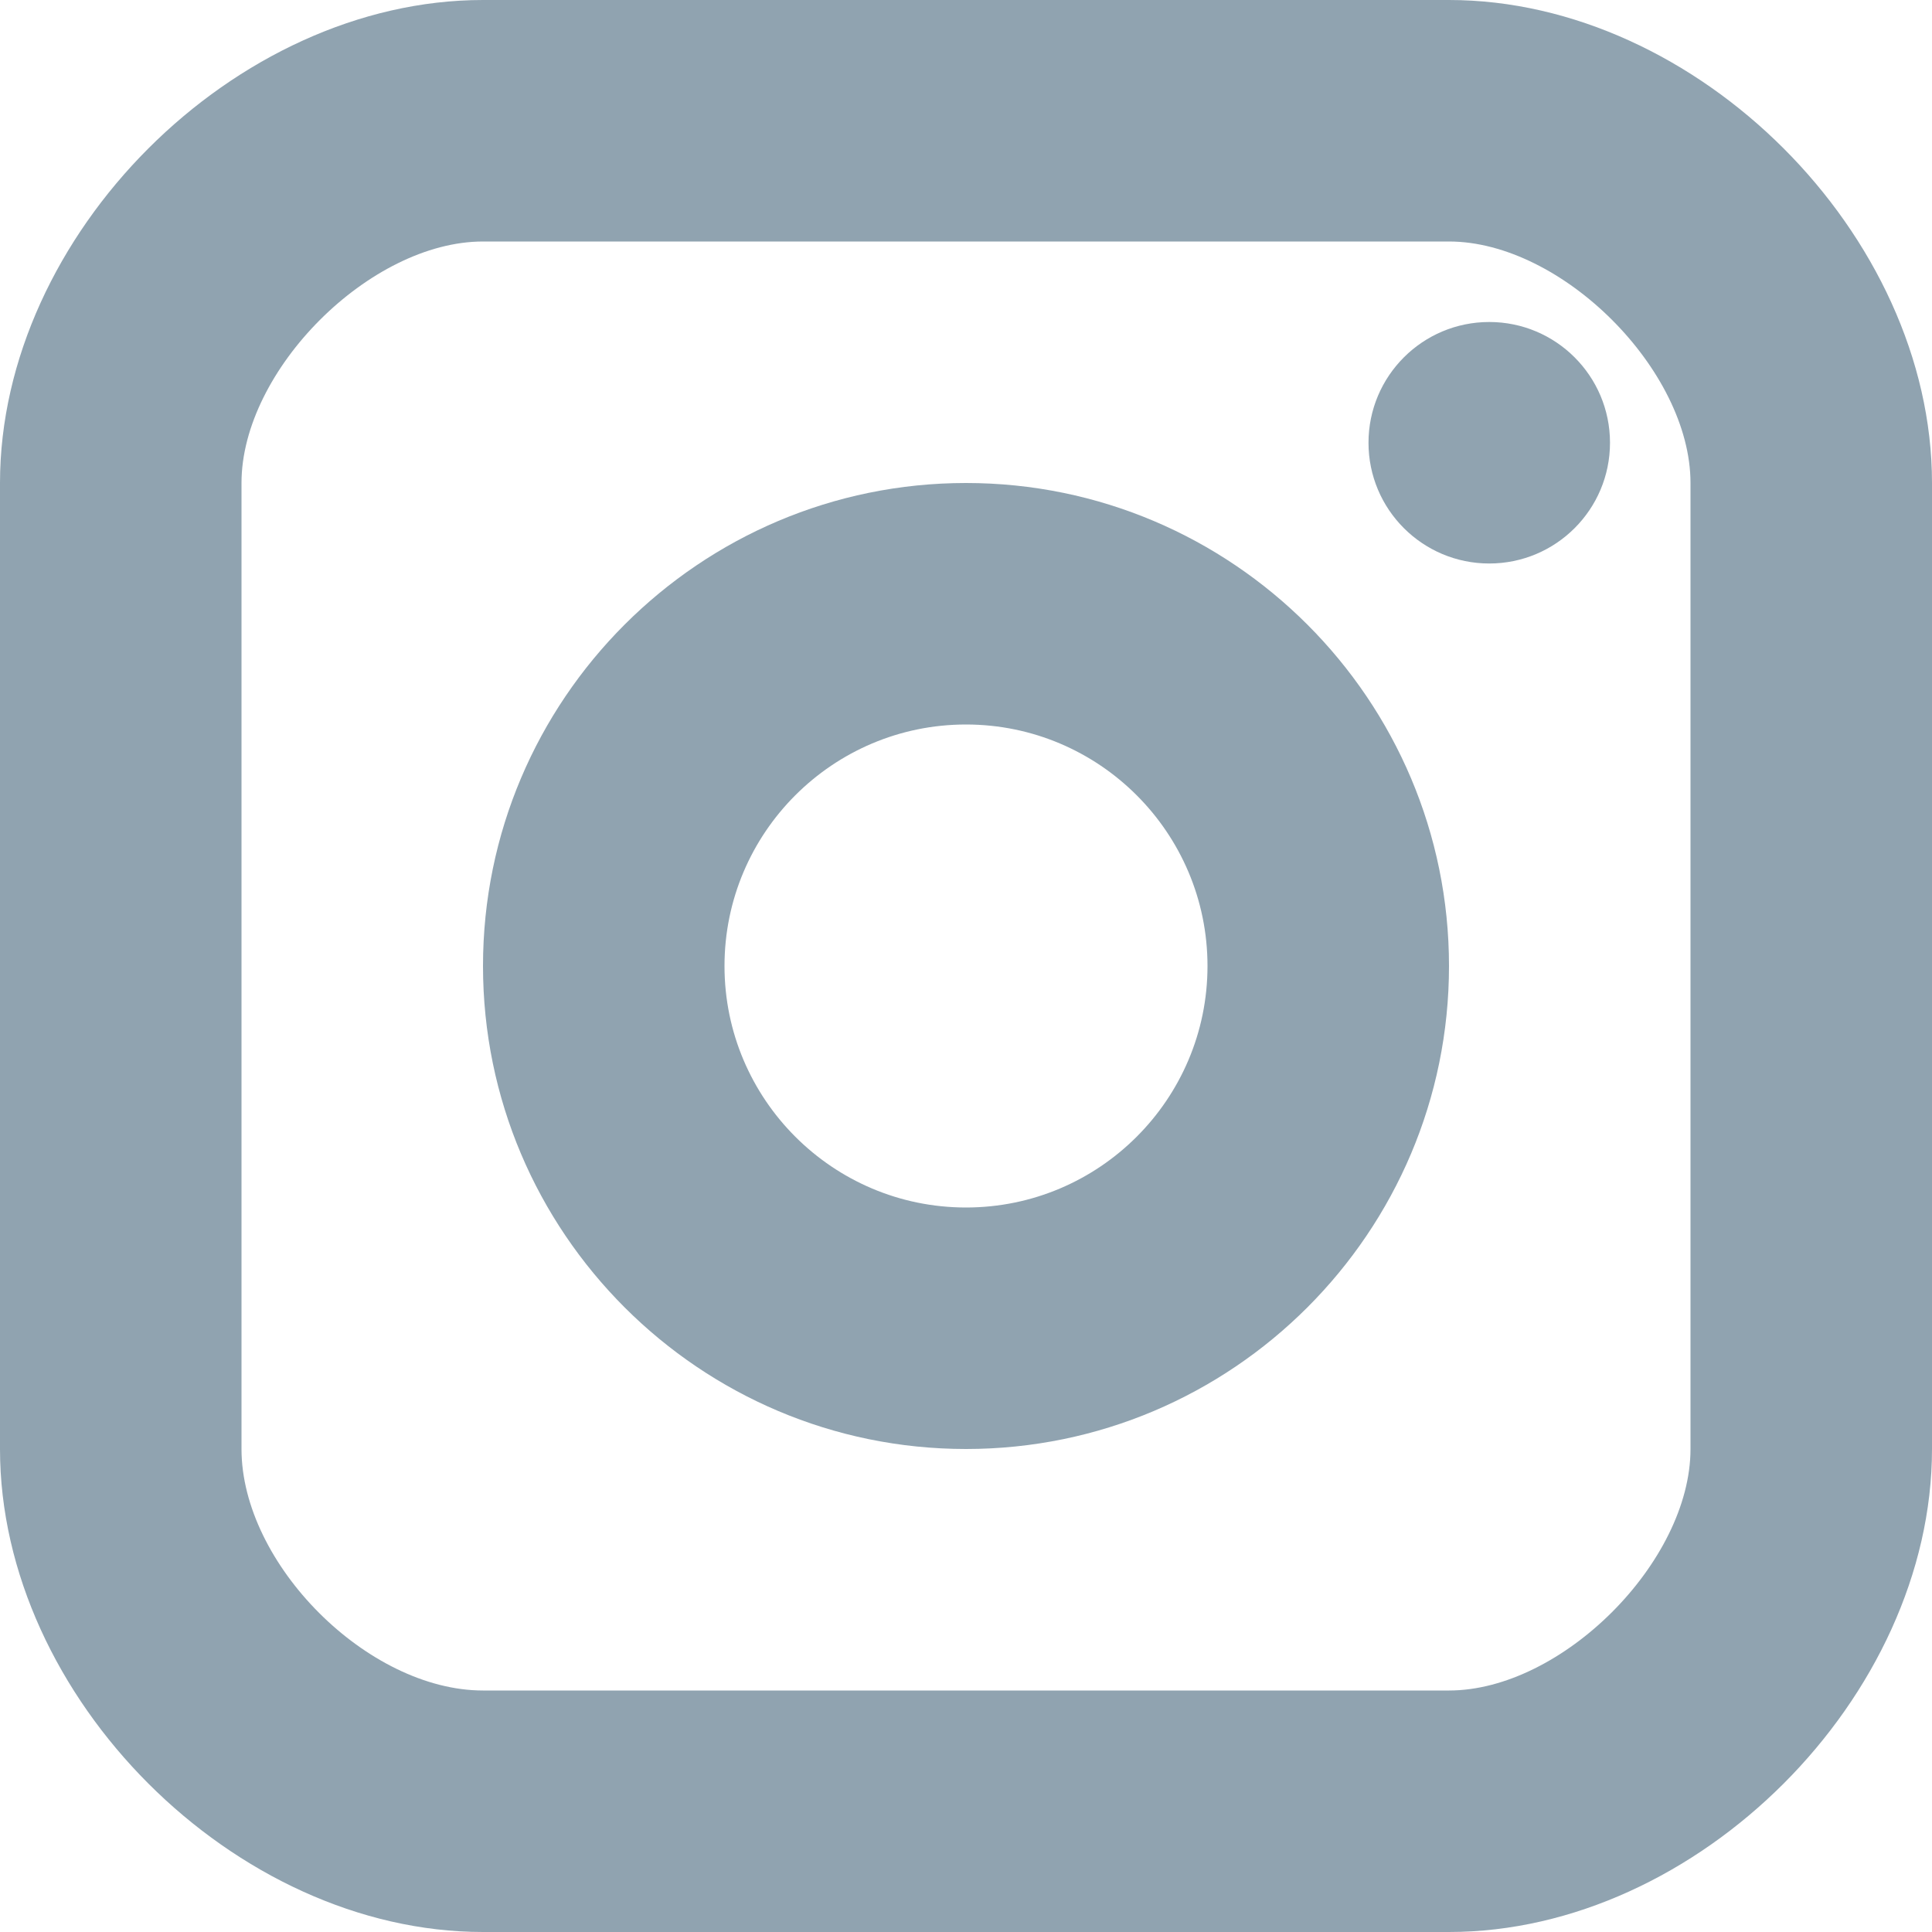 <?xml version="1.0" encoding="UTF-8"?>
<svg width="24px" height="24px" viewBox="0 0 24 24" version="1.1" xmlns="http://www.w3.org/2000/svg" xmlns:xlink="http://www.w3.org/1999/xlink">
    <!-- Generator: Sketch 51.2 (57519) - http://www.bohemiancoding.com/sketch -->
    <title>logo-instagram</title>
    <desc>Created with Sketch.</desc>
    <defs></defs>
    <g id="Symbols" stroke="none" stroke-width="1" fill="none" fill-rule="evenodd">
        <g id="Footer" transform="translate(-1450, -1226)" fill="#90A3B0" fill-rule="nonzero">
            <g id="Social">
                <g transform="translate(0, 1188)">
                    <g transform="translate(1314, 38)">
                        <g id="logo-instagram" transform="translate(136, 0)">
                            <circle id="Oval" cx="18.5" cy="5.5" r="1.5"></circle>
                            <path d="M12,18 C8.691,18 6,15.309 6,12 C6,8.691 8.691,6 12,6 C15.309,6 18,8.691 18,12 C18,15.309 15.309,18 12,18 Z M12,9 C10.345,9 9,10.345 9,12 C9,13.655 10.345,15 12,15 C13.655,15 15,13.655 15,12 C15,10.345 13.655,9 12,9 Z" id="Shape"></path>
                            <path d="M18,24 L6,24 C2.916,24 0,21.084 0,18 L0,6 C0,2.916 2.916,0 6,0 L18,0 C21.084,0 24,2.916 24,6 L24,18 C24,21.084 21.084,24 18,24 Z M6,3 C4.598,3 3,4.598 3,6 L3,18 C3,19.43 4.571,21 6,21 L18,21 C19.402,21 21,19.402 21,18 L21,6 C21,4.598 19.402,3 18,3 L6,3 Z" id="Shape"></path>
                        </g>
                    </g>
                </g>
            </g>
        </g>
    </g>
</svg>